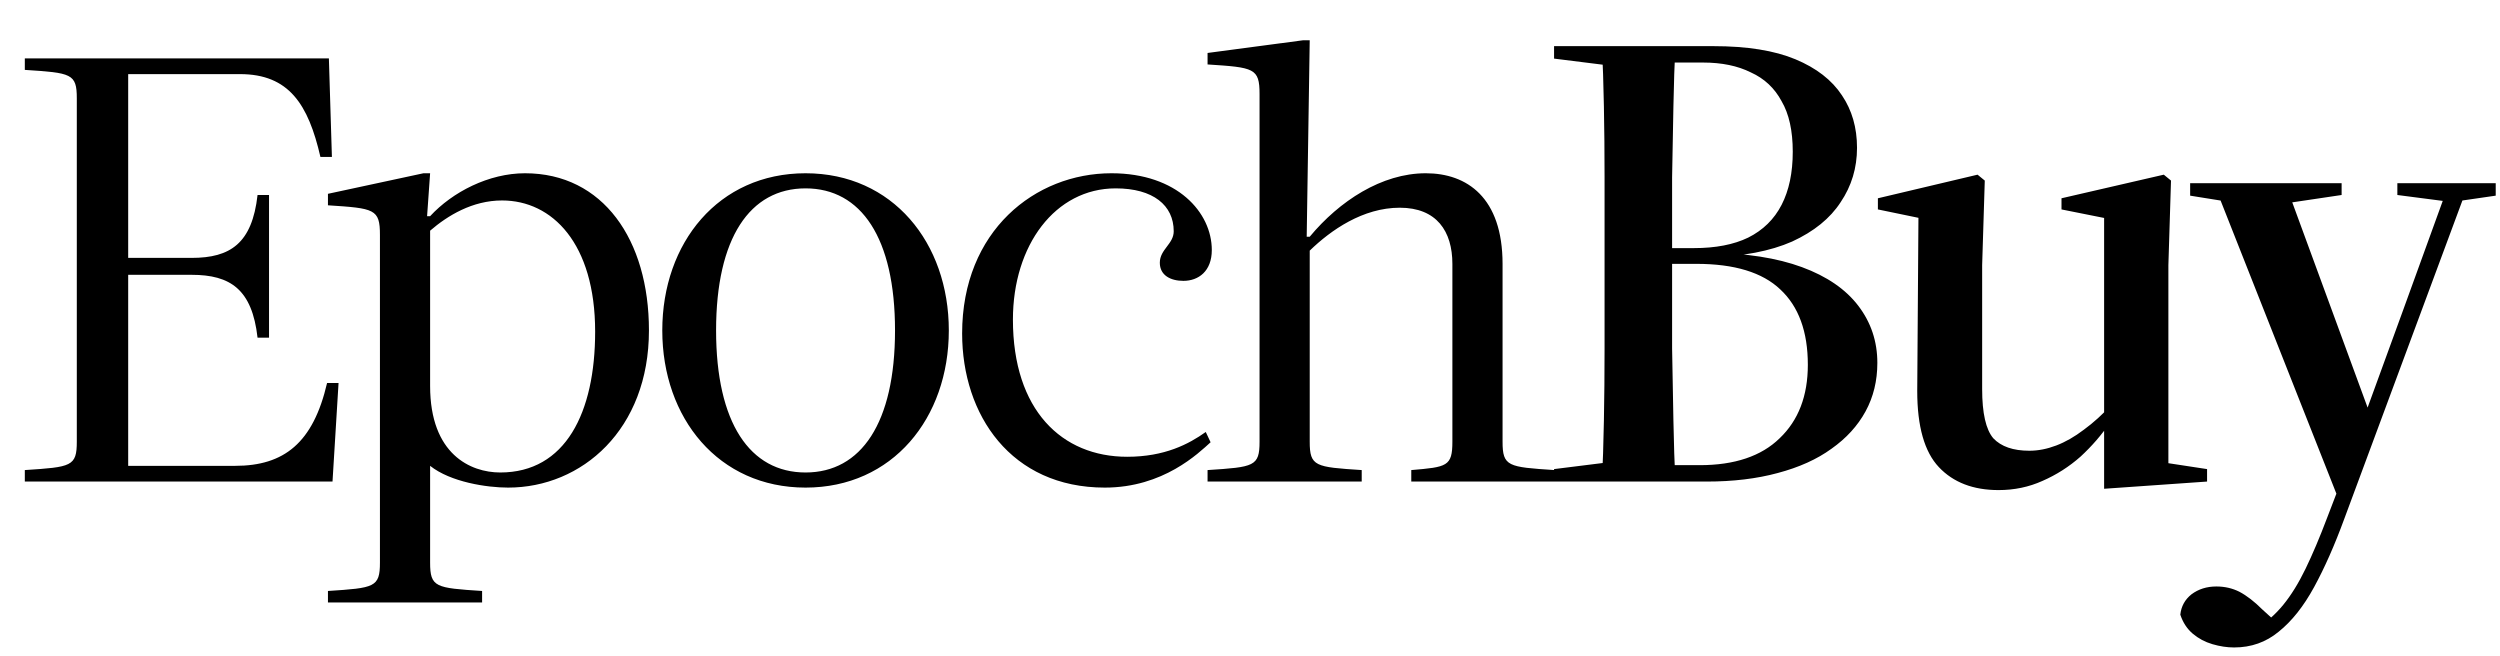 <svg width="244" height="64" viewBox="0 0 244 64" fill="none" xmlns="http://www.w3.org/2000/svg">
<path d="M32.394 15.317H31.273C30.093 10.184 28.204 7.234 23.425 7.234H12.511V25.17H18.706C22.482 25.17 24.605 23.754 25.137 19.034H26.258V32.958H25.137C24.605 28.238 22.482 26.822 18.706 26.822H12.511V45.466H22.953C27.733 45.466 30.564 43.224 31.922 37.383H33.042L32.453 47H2.422V45.879C6.965 45.584 7.496 45.525 7.496 43.106V9.594C7.496 7.175 6.965 7.116 2.422 6.821V5.7H32.099L32.394 15.317ZM41.684 21.099H41.979C44.162 18.739 47.702 16.91 51.242 16.91C58.853 16.91 63.337 23.4 63.337 32.25C63.337 41.926 56.788 47.59 49.59 47.59C47.525 47.59 43.985 47.059 41.979 45.466V54.906C41.979 57.325 42.51 57.384 47.053 57.679V58.8H32.008V57.679C36.551 57.384 37.082 57.325 37.082 54.906V22.928C37.082 20.391 36.551 20.332 32.008 20.037V18.916L41.33 16.91H41.979L41.684 21.099ZM41.979 22.515V37.678C41.979 44.345 45.932 46.115 48.823 46.115C55.195 46.115 58.086 40.274 58.086 32.368C58.086 23.754 53.897 19.565 49 19.565C46.109 19.565 43.69 21.04 41.979 22.515ZM78.622 47.59C70.126 47.59 64.639 40.805 64.639 32.25C64.639 23.695 70.126 16.91 78.622 16.91C87.118 16.91 92.605 23.695 92.605 32.25C92.605 40.805 87.118 47.59 78.622 47.59ZM78.622 18.385C73.194 18.385 69.89 23.223 69.89 32.25C69.89 41.277 73.194 46.115 78.622 46.115C84.05 46.115 87.354 41.277 87.354 32.25C87.354 23.223 84.05 18.385 78.622 18.385ZM117.682 42.162L118.154 43.165C116.974 44.227 113.552 47.59 107.829 47.59C98.683 47.59 93.904 40.51 93.904 32.545C93.904 22.515 101.044 16.91 108.478 16.91C114.909 16.91 118.272 20.745 118.272 24.403C118.272 26.468 116.974 27.412 115.499 27.412C114.26 27.412 113.198 26.881 113.198 25.642C113.198 24.344 114.555 23.813 114.555 22.574C114.555 20.037 112.549 18.385 108.891 18.385C102.991 18.385 98.861 23.931 98.861 31.188C98.861 40.038 103.64 44.581 110.012 44.581C113.67 44.581 116.03 43.342 117.682 42.162ZM117.858 47V45.879C122.401 45.584 122.932 45.525 122.932 43.106V9.181C122.932 6.644 122.401 6.585 117.858 6.29V5.169L127.18 3.93H127.829L127.534 23.105H127.829C130.72 19.624 134.85 16.91 139.157 16.91C143.169 16.91 146.65 19.27 146.65 25.76V43.106C146.65 45.525 147.181 45.584 151.724 45.879V47H137.741V45.879C141.222 45.584 141.753 45.525 141.753 43.106V25.76C141.753 22.574 140.219 20.273 136.62 20.273C133.021 20.273 129.894 22.456 127.829 24.462V43.106C127.829 45.525 128.36 45.584 132.903 45.879V47H117.858ZM151.677 47V45.784L158.333 44.952H159.869V47H151.677ZM156.349 47C156.434 45.293 156.498 43.309 156.541 41.048C156.584 38.787 156.605 36.44 156.605 34.008C156.605 31.533 156.605 29.187 156.605 26.968V24.152C156.605 21.933 156.605 19.651 156.605 17.304C156.605 14.915 156.584 12.611 156.541 10.392C156.498 8.173 156.434 6.211 156.349 4.504H163.517C163.432 6.211 163.368 8.173 163.325 10.392C163.282 12.611 163.24 14.915 163.197 17.304C163.197 19.651 163.197 21.933 163.197 24.152V26.968C163.197 29.187 163.197 31.533 163.197 34.008C163.24 36.44 163.282 38.787 163.325 41.048C163.368 43.309 163.432 45.293 163.517 47H156.349ZM159.421 47V45.4H165.885C169.298 45.4 171.901 44.525 173.693 42.776C175.528 41.027 176.445 38.637 176.445 35.608C176.445 32.365 175.549 29.912 173.757 28.248C172.008 26.584 169.277 25.752 165.565 25.752H159.421V24.216H165.309C167.442 24.216 169.213 23.875 170.621 23.192C172.072 22.467 173.16 21.4 173.885 19.992C174.61 18.584 174.973 16.856 174.973 14.808C174.973 12.76 174.61 11.117 173.885 9.88C173.202 8.6 172.2 7.661 170.877 7.064C169.597 6.424 168.04 6.104 166.205 6.104H159.421V4.504H167.229C170.514 4.504 173.181 4.931 175.229 5.784C177.277 6.637 178.792 7.811 179.773 9.304C180.754 10.755 181.245 12.461 181.245 14.424C181.245 16.387 180.712 18.157 179.645 19.736C178.621 21.315 177.042 22.595 174.909 23.576C172.776 24.515 170.088 25.027 166.845 25.112V24.664C170.429 24.707 173.437 25.176 175.869 26.072C178.301 26.968 180.136 28.227 181.373 29.848C182.61 31.469 183.229 33.325 183.229 35.416C183.229 37.165 182.845 38.744 182.077 40.152C181.309 41.56 180.2 42.776 178.749 43.8C177.341 44.824 175.592 45.613 173.501 46.168C171.453 46.723 169.149 47 166.589 47H159.421ZM151.677 5.72V4.504H159.869V6.552H158.333L151.677 5.72ZM195.058 47.832C192.584 47.832 190.642 47.085 189.234 45.592C187.826 44.099 187.122 41.624 187.122 38.168L187.25 19.736L188.85 21.592L183.282 20.44V19.352L193.01 17.048L193.714 17.624L193.458 25.88V37.976C193.458 40.323 193.821 41.923 194.546 42.776C195.314 43.587 196.488 43.992 198.066 43.992C198.92 43.992 199.794 43.821 200.69 43.48C201.586 43.139 202.482 42.627 203.378 41.944C204.317 41.261 205.234 40.429 206.13 39.448L206.45 41.24H205.938C205.128 42.435 204.168 43.544 203.058 44.568C201.949 45.549 200.712 46.339 199.346 46.936C198.024 47.533 196.594 47.832 195.058 47.832ZM205.362 47.704V41.496V41.304V21.272L201.202 20.44V19.352L211.186 17.048L211.89 17.624L211.634 25.88V45.208L215.41 45.784V47L205.362 47.704ZM218.046 63.192C217.364 63.192 216.66 63.085 215.934 62.872C215.209 62.659 214.569 62.317 214.014 61.848C213.46 61.379 213.054 60.76 212.798 59.992C212.884 59.181 213.246 58.52 213.886 58.008C214.569 57.496 215.38 57.24 216.318 57.24C217.129 57.24 217.876 57.411 218.558 57.752C219.284 58.136 220.03 58.712 220.798 59.48L222.206 60.76L221.438 61.336H220.222C221.204 60.739 222.078 59.971 222.846 59.032C223.614 58.093 224.34 56.92 225.022 55.512C225.705 54.104 226.409 52.44 227.134 50.52L229.246 45.016L229.31 44.632L234.558 30.232L239.038 17.88H240.958L228.798 50.648C227.86 53.208 226.878 55.427 225.854 57.304C224.83 59.181 223.678 60.632 222.398 61.656C221.161 62.68 219.71 63.192 218.046 63.192ZM228.222 48.664L216.062 17.88H223.038L231.614 41.24L229.694 45.4L228.222 48.664ZM213.758 19.096V17.88H228.542V19.032L222.526 19.928H218.942L213.758 19.096ZM233.982 19.032V17.88H243.582V19.096L239.614 19.672H238.91L233.982 19.032Z" fill="black"/>
</svg>
